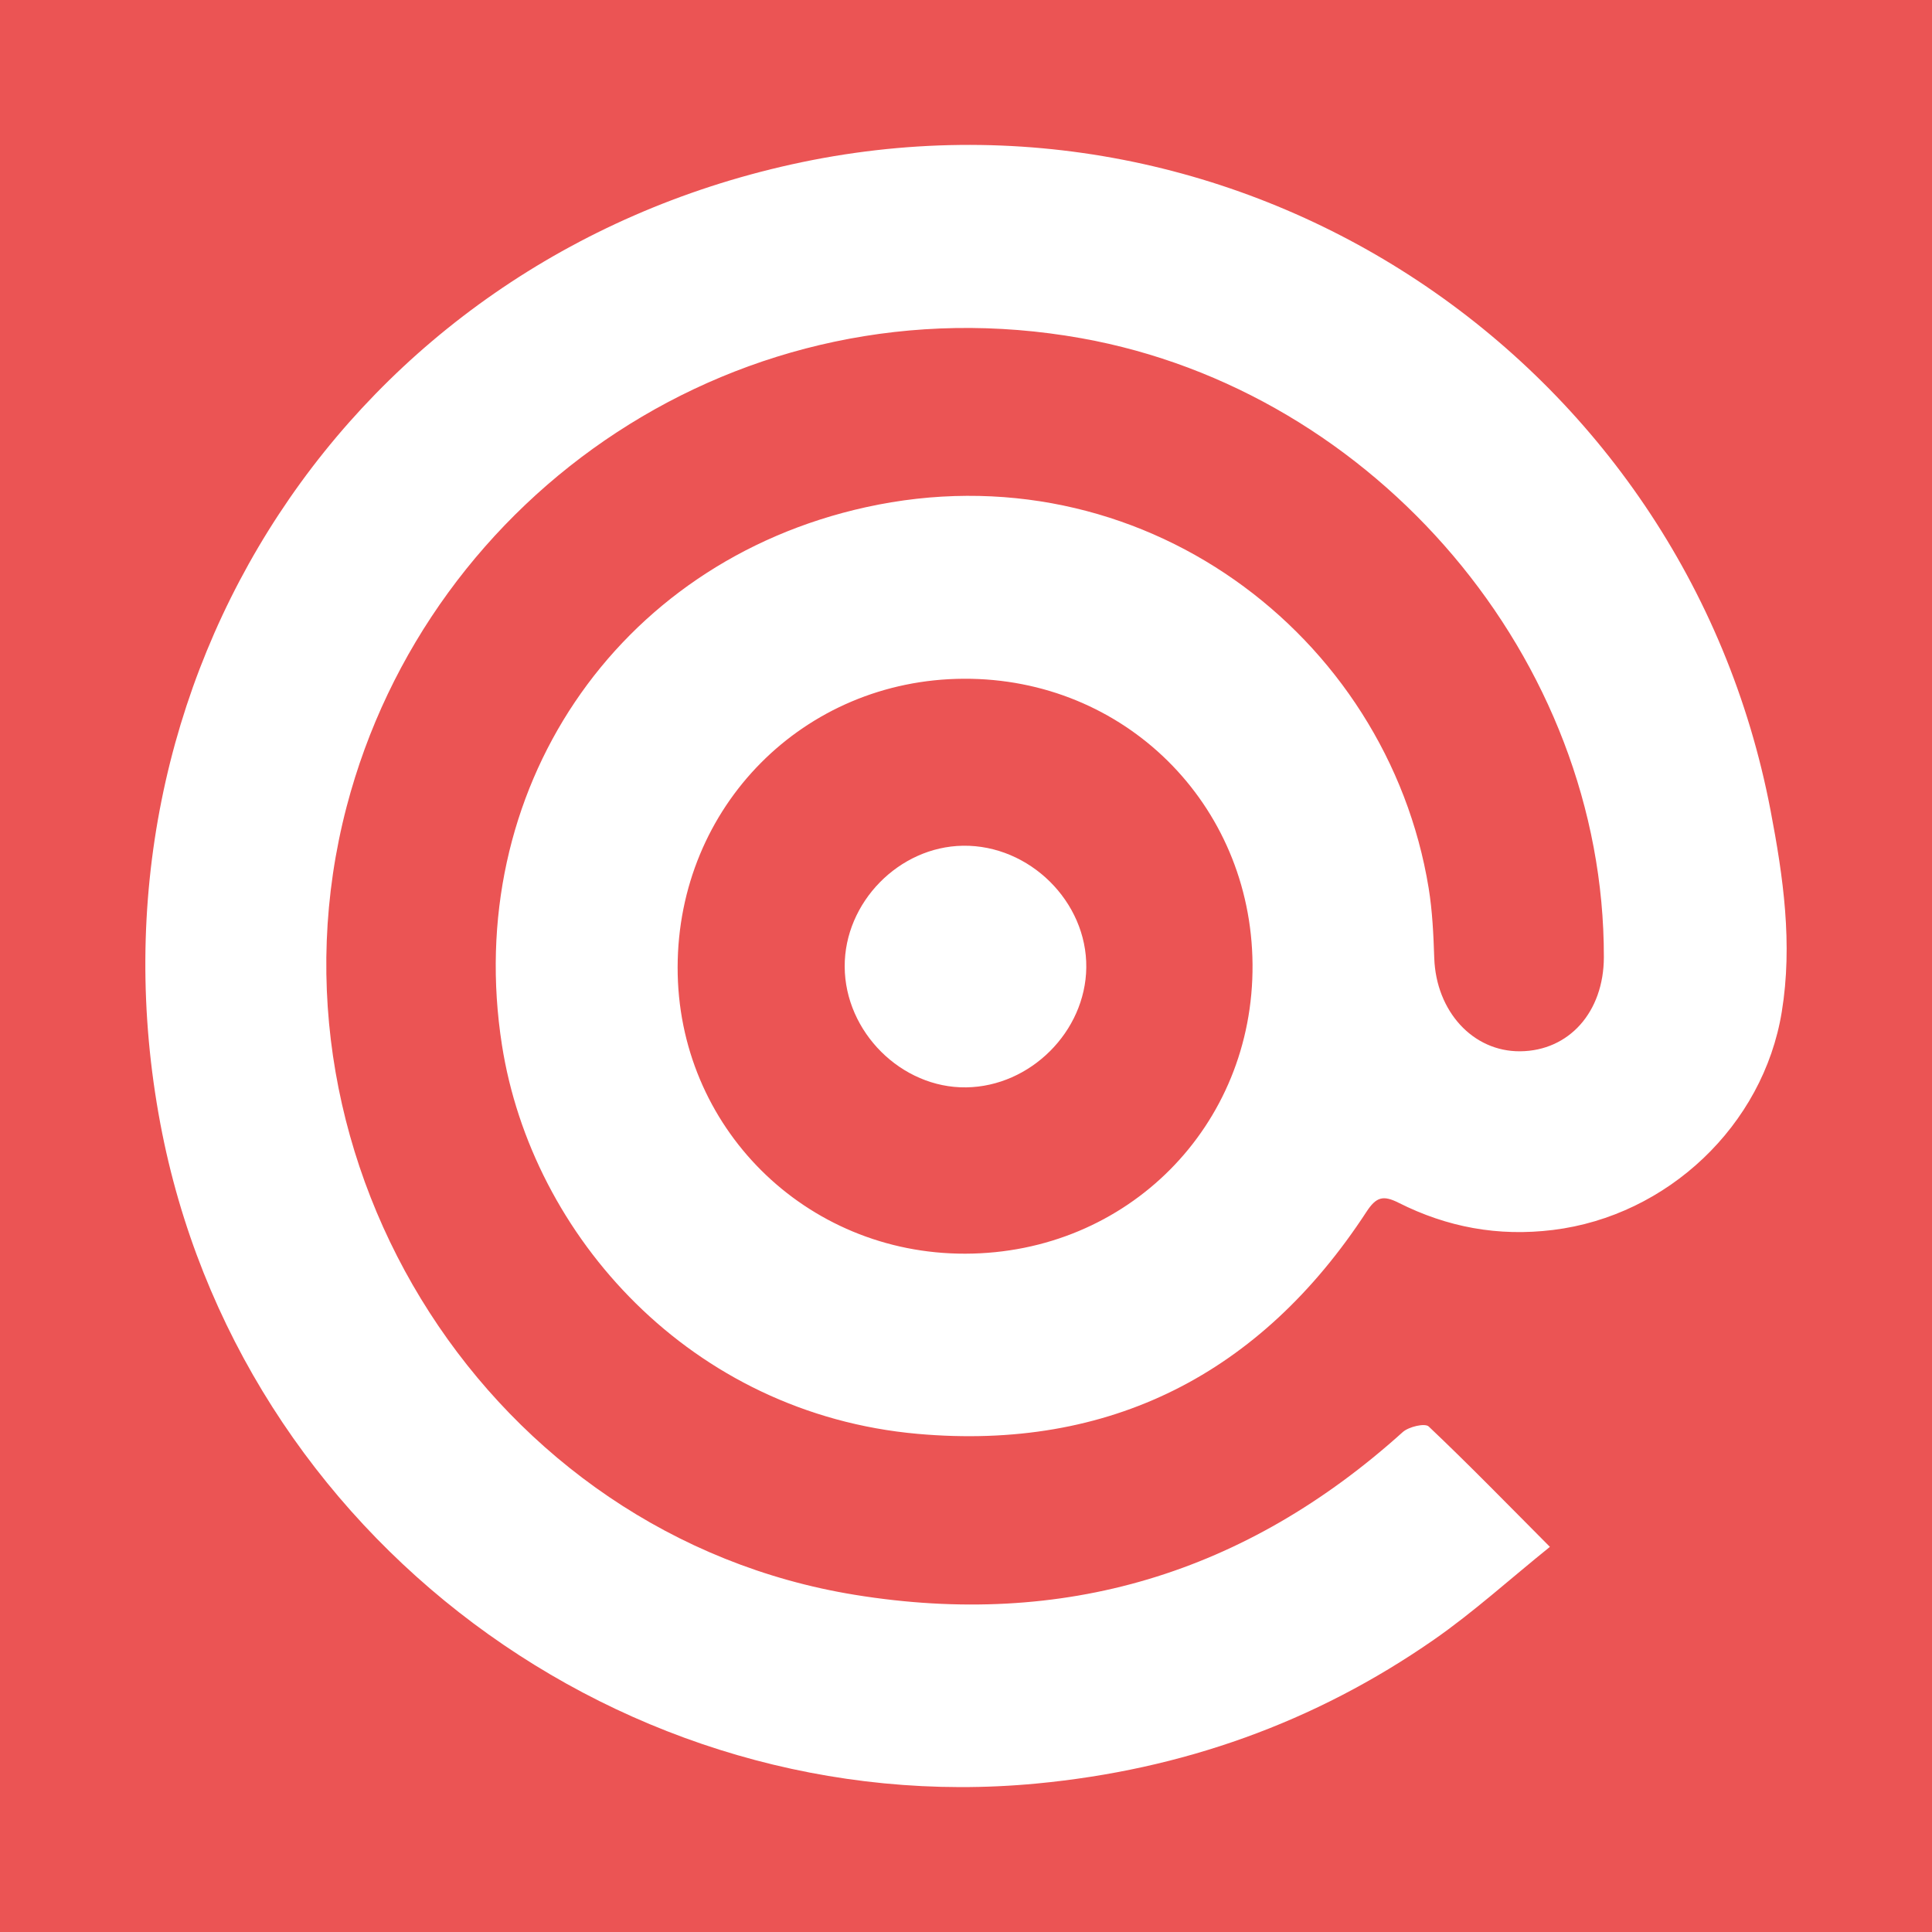 <?xml version="1.0" encoding="utf-8"?>
<!-- Generator: Adobe Illustrator 17.0.0, SVG Export Plug-In . SVG Version: 6.00 Build 0)  -->
<!DOCTYPE svg PUBLIC "-//W3C//DTD SVG 1.1//EN" "http://www.w3.org/Graphics/SVG/1.1/DTD/svg11.dtd">
<svg version="1.1" id="Layer_1" xmlns="http://www.w3.org/2000/svg" xmlns:xlink="http://www.w3.org/1999/xlink" x="0px" y="0px"
	 width="200px" height="200px" viewBox="0 0 200 200" enable-background="new 0 0 200 200" xml:space="preserve">
<rect fill="#EB5454" width="200" height="200"/>
<g>
	<path fill="#FFFFFF" d="M160.445,160.131c-4.179,3.368-7.914,6.763-12.023,9.619c-12.361,8.589-26.053,13.453-41.12,14.882
		c-42.541,4.033-82.639-25.463-90.701-68.296C7.952,70.377,36.159,27.17,81.922,17.023c46.836-10.385,92.473,20.313,101.366,66.876
		c1.315,6.884,2.312,13.81,1.158,20.866c-1.922,11.754-11.842,21.101-23.666,22.559c-5.703,0.704-10.975-0.284-16.002-2.816
		c-1.599-0.805-2.314-0.606-3.325,0.942c-10.948,16.774-26.577,24.751-46.455,22.983c-23.476-2.089-39.943-20.473-43.035-40.238
		c-4.098-26.197,11.677-49.947,37.641-55.682c28.401-6.273,54.003,13.166,58.289,39.414c0.389,2.384,0.498,4.826,0.58,7.247
		c0.188,5.512,3.994,9.697,8.895,9.655c5.066-0.044,8.652-4.076,8.663-9.739c0.059-30.849-23.625-58.631-54.089-64.076
		C76.74,28.721,44.374,51.035,35.882,83.51c-9.662,36.948,15.006,75.471,52.602,81.584c21.612,3.514,40.484-2.199,56.728-16.845
		c0.616-0.555,2.295-0.95,2.685-0.581C152.024,151.577,155.992,155.655,160.445,160.131z M99.769,70.264
		c-16.564,0.08-29.593,13.217-29.621,29.867c-0.028,16.511,13.203,29.686,29.777,29.65c16.784-0.036,29.868-13.216,29.737-29.955
		C129.532,83.196,116.375,70.184,99.769,70.264z"/>
	<path fill="#FFFFFF" d="M87.442,100.063c-0.029-6.646,5.624-12.42,12.25-12.513c6.882-0.096,12.842,5.795,12.76,12.612
		c-0.079,6.621-5.787,12.313-12.437,12.402C93.321,112.654,87.472,106.838,87.442,100.063z"/>
</g>
</svg>
